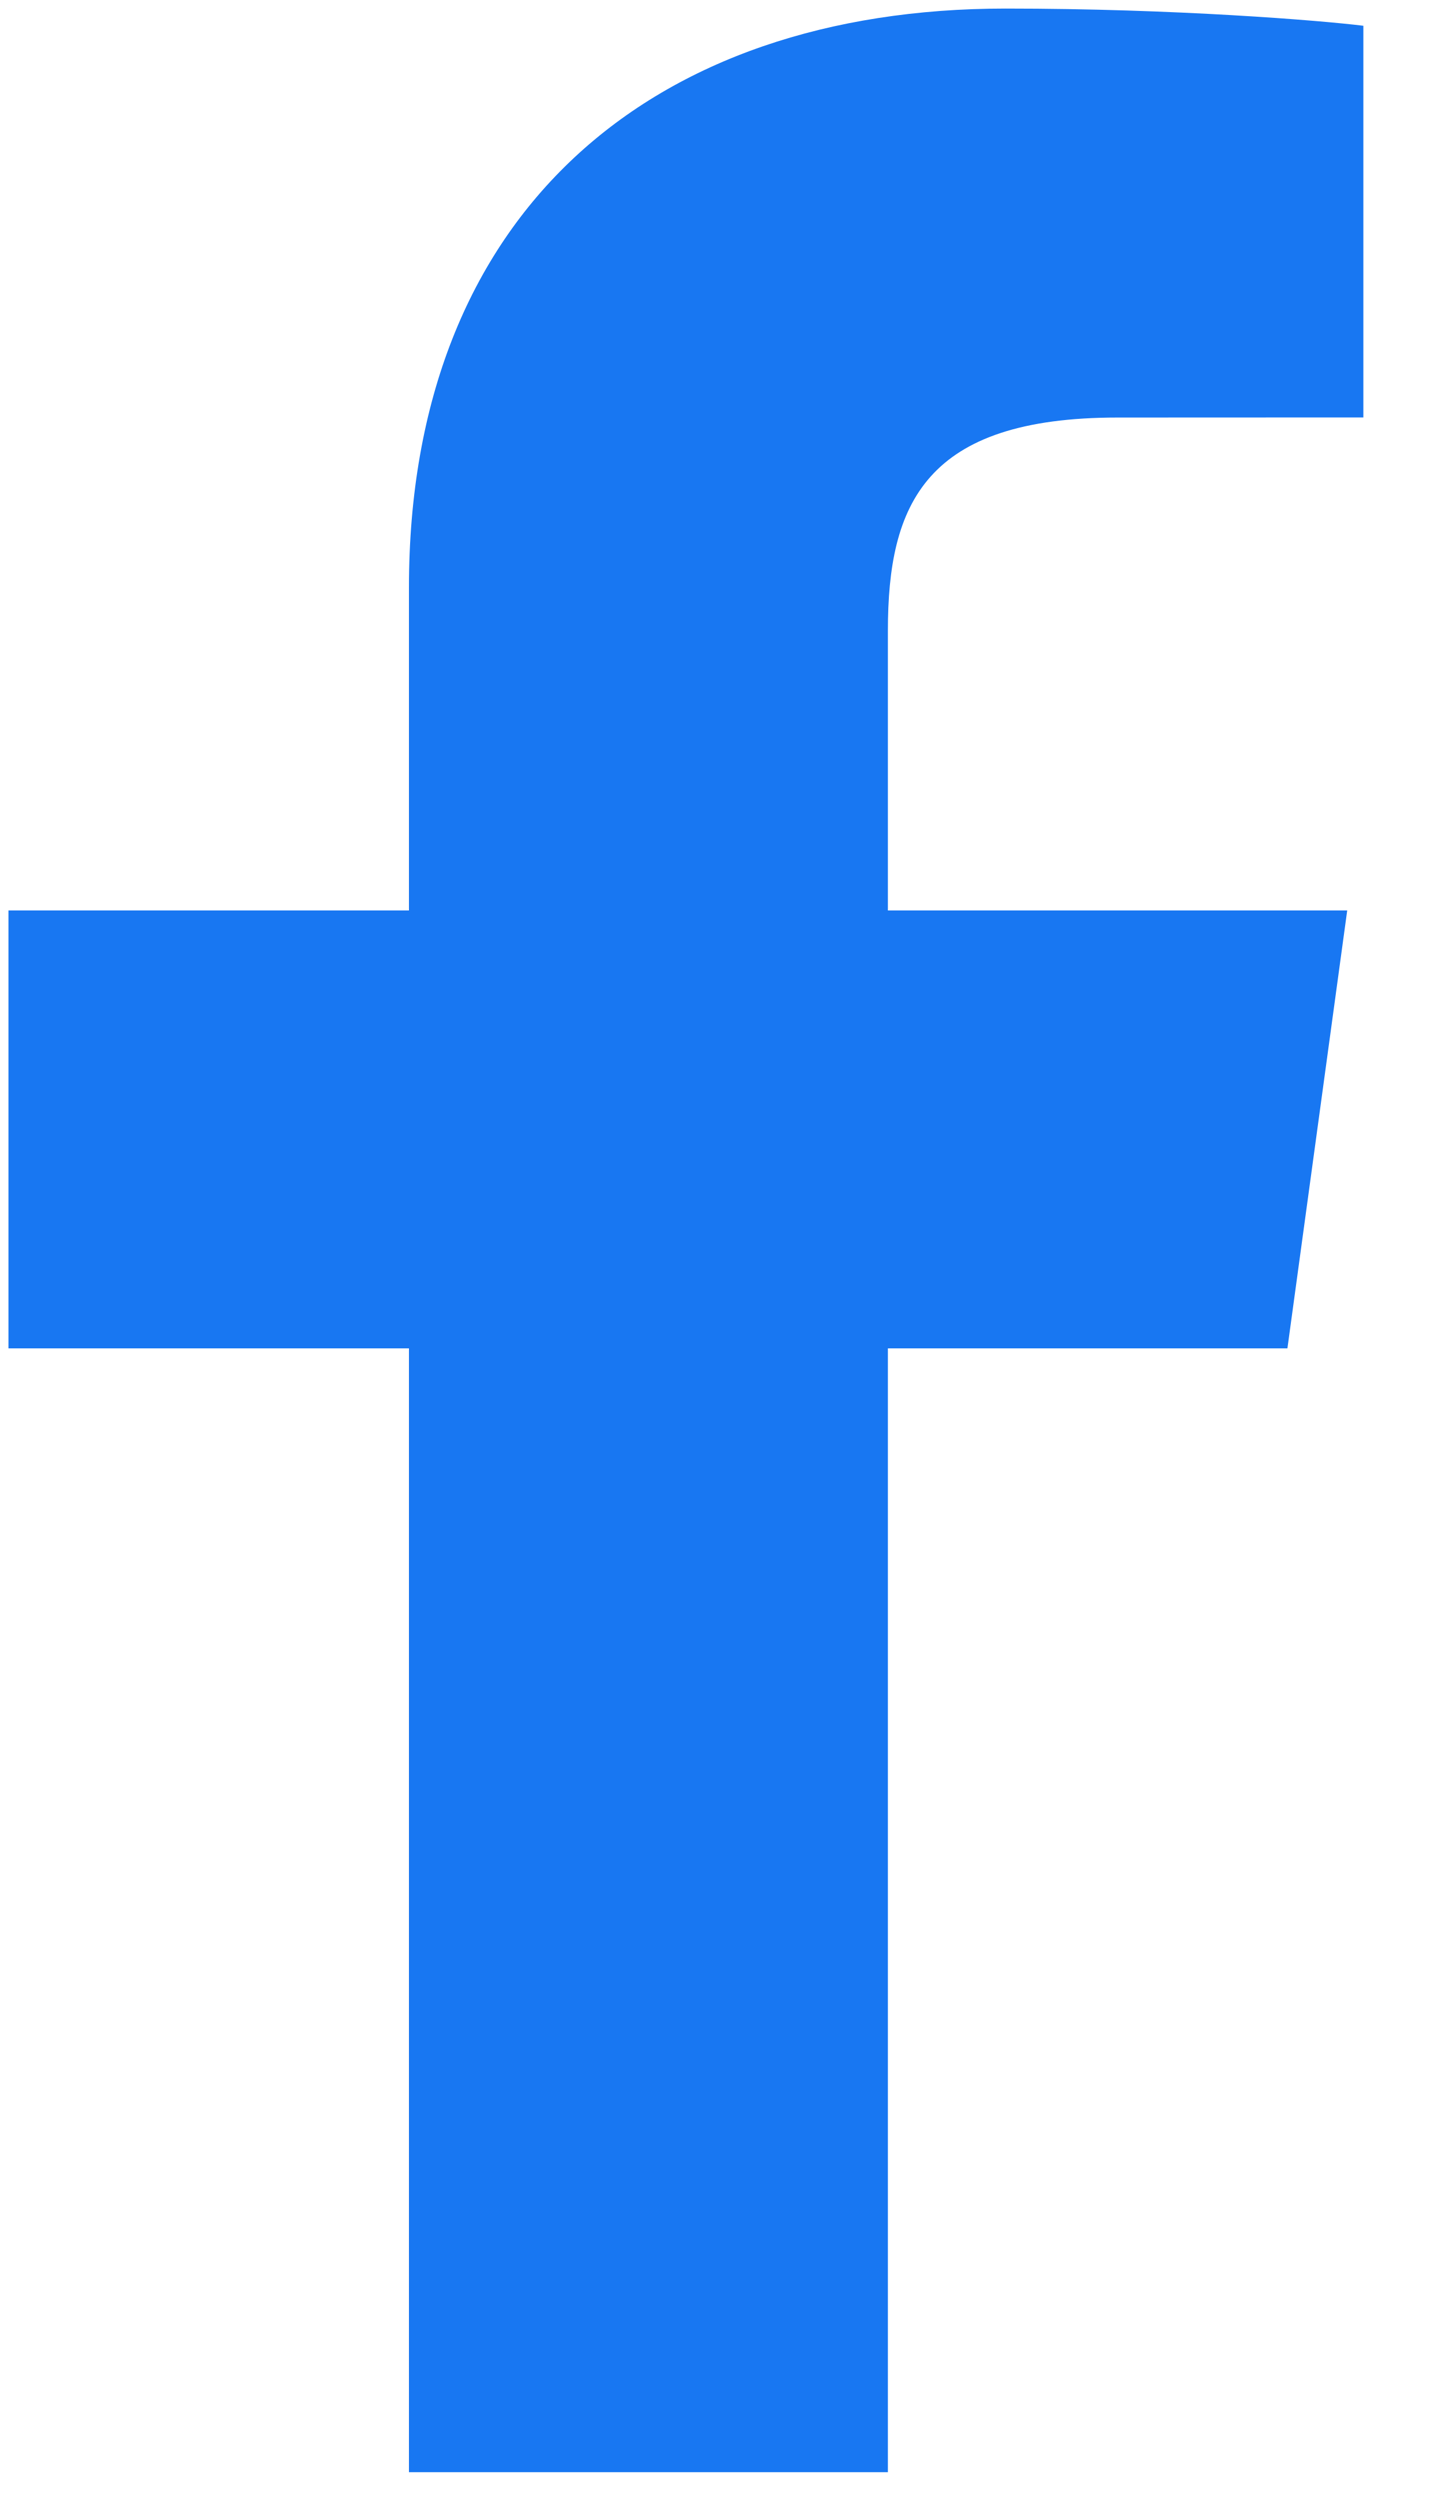 <svg width="15" height="26" viewBox="0 0 15 26" fill="none" xmlns="http://www.w3.org/2000/svg">
<path d="M9.236 25.709V14.022H13.392L14.014 9.468H9.236V6.56C9.236 5.241 9.624 4.342 11.627 4.342L14.182 4.341V0.268C13.74 0.213 12.224 0.089 10.459 0.089C6.776 0.089 4.254 2.211 4.254 6.109V9.468H0.088V14.022H4.254V25.709L9.236 25.709Z" fill="#1877F2"/>
</svg>

